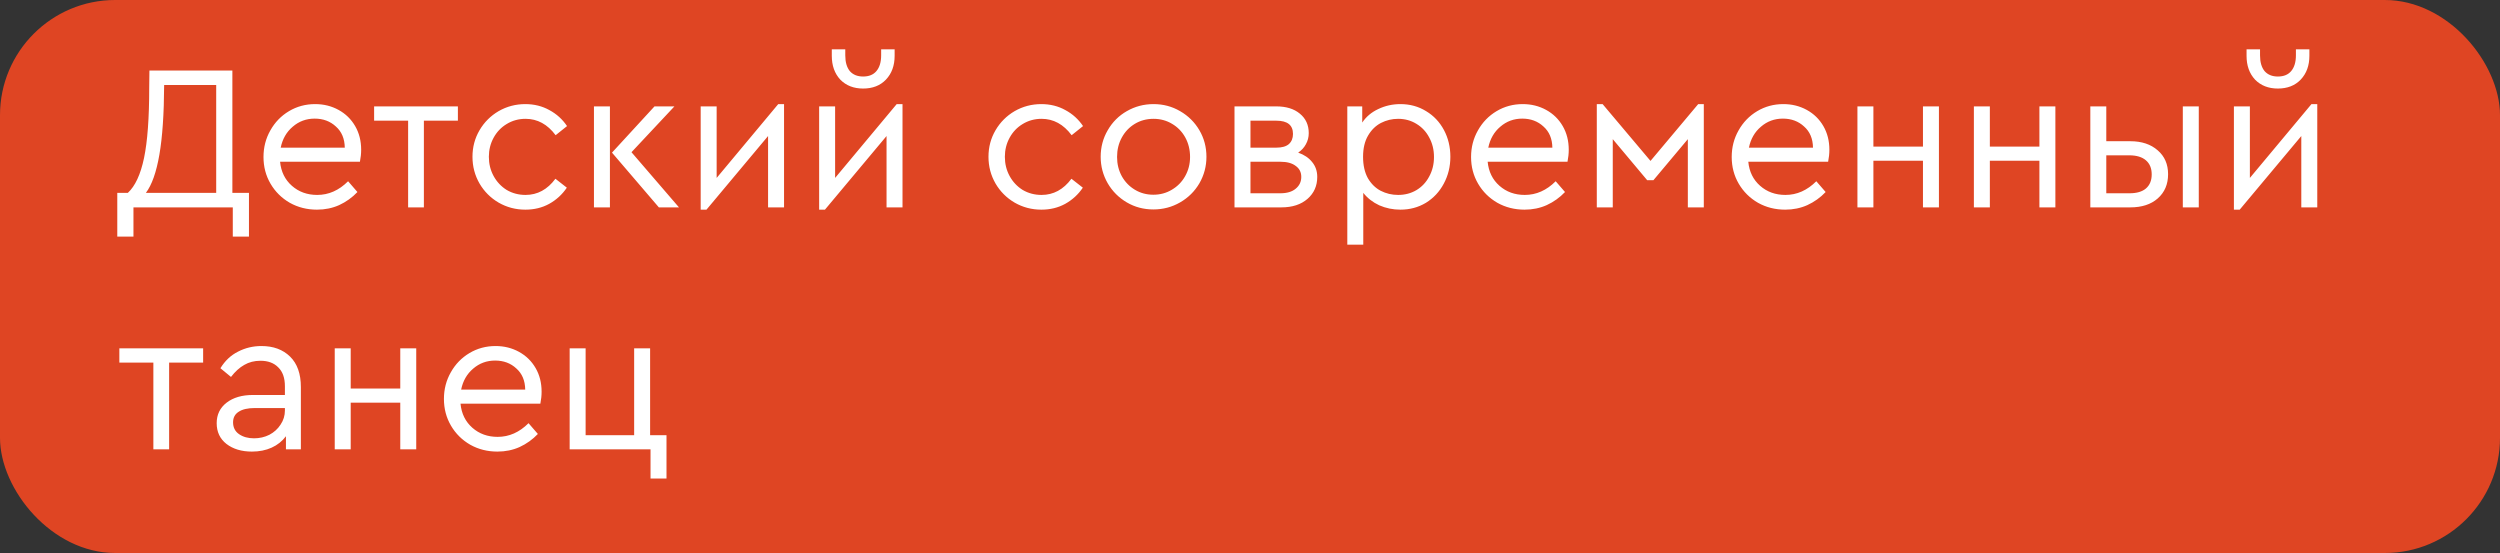 <?xml version="1.0" encoding="UTF-8"?> <svg xmlns="http://www.w3.org/2000/svg" width="217" height="48" viewBox="0 0 217 48" fill="none"><rect x="0" y="0" width="217" height="48" fill="#333333" stroke="none"/> <rect width="217" height="48" rx="10" fill="#DF4523"></rect> <path d="M21.61 16.74L21.61 20.538L20.206 20.538L20.206 18L11.584 18L11.584 20.538L10.18 20.538L10.18 16.74L11.098 16.74C11.734 16.152 12.202 15.144 12.502 13.716C12.802 12.276 12.952 10.242 12.952 7.614L12.97 6.12L20.17 6.12L20.17 16.74L21.61 16.74ZM14.248 7.38C14.236 9.888 14.098 11.904 13.834 13.428C13.57 14.952 13.18 16.056 12.664 16.74L18.766 16.74L18.766 7.38L14.248 7.38ZM31.241 14.04L24.311 14.04C24.395 14.904 24.737 15.6 25.337 16.128C25.937 16.656 26.669 16.92 27.533 16.92C28.529 16.92 29.423 16.524 30.215 15.732L31.025 16.668C30.569 17.148 30.041 17.526 29.441 17.802C28.853 18.066 28.211 18.198 27.515 18.198C26.651 18.198 25.865 18 25.157 17.604C24.449 17.196 23.891 16.644 23.483 15.948C23.075 15.252 22.871 14.478 22.871 13.626C22.871 12.786 23.069 12.018 23.465 11.322C23.861 10.614 24.401 10.056 25.085 9.648C25.769 9.24 26.525 9.036 27.353 9.036C28.097 9.036 28.775 9.204 29.387 9.54C29.999 9.876 30.479 10.344 30.827 10.944C31.175 11.544 31.349 12.228 31.349 12.996C31.349 13.332 31.313 13.68 31.241 14.04ZM27.317 10.296C26.585 10.296 25.949 10.53 25.409 10.998C24.869 11.454 24.521 12.06 24.365 12.816L29.927 12.816C29.915 12.036 29.657 11.424 29.153 10.98C28.661 10.524 28.049 10.296 27.317 10.296ZM35.425 10.476L32.473 10.476L32.473 9.234L39.745 9.234L39.745 10.476L36.793 10.476L36.793 18L35.425 18L35.425 10.476ZM45.601 18.198C44.761 18.198 43.987 17.994 43.279 17.586C42.583 17.178 42.031 16.626 41.623 15.93C41.215 15.222 41.011 14.448 41.011 13.608C41.011 12.768 41.215 12 41.623 11.304C42.031 10.608 42.583 10.056 43.279 9.648C43.987 9.24 44.761 9.036 45.601 9.036C46.369 9.036 47.065 9.21 47.689 9.558C48.313 9.894 48.823 10.356 49.219 10.944L48.229 11.736C47.521 10.788 46.651 10.314 45.619 10.314C45.019 10.314 44.473 10.464 43.981 10.764C43.501 11.052 43.123 11.448 42.847 11.952C42.571 12.456 42.433 13.008 42.433 13.608C42.433 14.22 42.571 14.778 42.847 15.282C43.123 15.786 43.501 16.188 43.981 16.488C44.473 16.776 45.019 16.92 45.619 16.92C46.651 16.92 47.515 16.452 48.211 15.516L49.201 16.29C48.805 16.878 48.295 17.346 47.671 17.694C47.059 18.03 46.369 18.198 45.601 18.198ZM51.555 9.234L52.941 9.234L52.941 18L51.555 18L51.555 9.234ZM58.935 18L57.189 18L53.121 13.248L56.811 9.234L58.539 9.234L54.813 13.212L58.935 18ZM68.055 9.036L68.055 18L66.669 18L66.669 11.808L61.323 18.198L60.819 18.198L60.819 9.234L62.205 9.234L62.205 15.444L67.551 9.036L68.055 9.036ZM78.338 9.036L78.338 18L76.952 18L76.952 11.808L71.606 18.198L71.102 18.198L71.102 9.234L72.488 9.234L72.488 15.444L77.834 9.036L78.338 9.036ZM74.918 7.686C74.102 7.686 73.442 7.428 72.938 6.912C72.446 6.384 72.2 5.694 72.2 4.842L72.2 4.284L73.37 4.284L73.37 4.806C73.37 5.394 73.502 5.85 73.766 6.174C74.042 6.486 74.426 6.642 74.918 6.642C75.422 6.642 75.806 6.486 76.07 6.174C76.346 5.85 76.484 5.394 76.484 4.806L76.484 4.284L77.654 4.284L77.654 4.842C77.654 5.694 77.402 6.384 76.898 6.912C76.406 7.428 75.746 7.686 74.918 7.686ZM90.39 18.198C89.55 18.198 88.776 17.994 88.068 17.586C87.372 17.178 86.82 16.626 86.412 15.93C86.004 15.222 85.8 14.448 85.8 13.608C85.8 12.768 86.004 12 86.412 11.304C86.82 10.608 87.372 10.056 88.068 9.648C88.776 9.24 89.55 9.036 90.39 9.036C91.158 9.036 91.854 9.21 92.478 9.558C93.102 9.894 93.612 10.356 94.008 10.944L93.018 11.736C92.31 10.788 91.44 10.314 90.408 10.314C89.808 10.314 89.262 10.464 88.77 10.764C88.29 11.052 87.912 11.448 87.636 11.952C87.36 12.456 87.222 13.008 87.222 13.608C87.222 14.22 87.36 14.778 87.636 15.282C87.912 15.786 88.29 16.188 88.77 16.488C89.262 16.776 89.808 16.92 90.408 16.92C91.44 16.92 92.304 16.452 93 15.516L93.99 16.29C93.594 16.878 93.084 17.346 92.46 17.694C91.848 18.03 91.158 18.198 90.39 18.198ZM100.111 18.18C99.271 18.18 98.503 17.976 97.807 17.568C97.111 17.16 96.559 16.608 96.151 15.912C95.743 15.204 95.539 14.436 95.539 13.608C95.539 12.768 95.743 12 96.151 11.304C96.559 10.596 97.111 10.044 97.807 9.648C98.515 9.24 99.289 9.036 100.129 9.036C100.969 9.036 101.737 9.24 102.433 9.648C103.141 10.056 103.699 10.608 104.107 11.304C104.515 12 104.719 12.768 104.719 13.608C104.719 14.436 104.515 15.204 104.107 15.912C103.699 16.608 103.141 17.16 102.433 17.568C101.725 17.976 100.951 18.18 100.111 18.18ZM100.111 16.902C100.699 16.902 101.233 16.758 101.713 16.47C102.205 16.182 102.589 15.792 102.865 15.3C103.153 14.796 103.297 14.238 103.297 13.626C103.297 13.002 103.159 12.438 102.883 11.934C102.607 11.43 102.223 11.034 101.731 10.746C101.251 10.458 100.717 10.314 100.129 10.314C99.529 10.314 98.989 10.458 98.509 10.746C98.029 11.034 97.651 11.43 97.375 11.934C97.099 12.438 96.961 13.002 96.961 13.626C96.961 14.238 97.099 14.796 97.375 15.3C97.651 15.792 98.029 16.182 98.509 16.47C98.989 16.758 99.523 16.902 100.111 16.902ZM112.681 13.248C113.197 13.428 113.599 13.698 113.887 14.058C114.187 14.418 114.337 14.85 114.337 15.354C114.337 16.134 114.055 16.77 113.491 17.262C112.927 17.754 112.171 18 111.223 18L107.155 18L107.155 9.234L110.773 9.234C111.637 9.234 112.321 9.444 112.825 9.864C113.341 10.284 113.599 10.848 113.599 11.556C113.599 11.904 113.515 12.228 113.347 12.528C113.191 12.816 112.969 13.056 112.681 13.248ZM108.541 12.816L110.791 12.816C111.271 12.816 111.631 12.714 111.871 12.51C112.111 12.294 112.231 12 112.231 11.628C112.231 10.86 111.751 10.476 110.791 10.476L108.541 10.476L108.541 12.816ZM111.133 16.776C111.709 16.776 112.153 16.644 112.465 16.38C112.789 16.116 112.951 15.774 112.951 15.354C112.951 14.946 112.789 14.628 112.465 14.4C112.153 14.16 111.709 14.04 111.133 14.04L108.541 14.04L108.541 16.776L111.133 16.776ZM121.554 9.036C122.382 9.036 123.126 9.24 123.786 9.648C124.446 10.044 124.962 10.59 125.334 11.286C125.706 11.982 125.892 12.756 125.892 13.608C125.892 14.46 125.7 15.24 125.316 15.948C124.944 16.644 124.428 17.196 123.768 17.604C123.108 18 122.37 18.198 121.554 18.198C120.906 18.198 120.294 18.072 119.718 17.82C119.154 17.556 118.692 17.196 118.332 16.74L118.332 21.24L116.946 21.24L116.946 9.234L118.242 9.234L118.242 10.638C118.578 10.134 119.04 9.744 119.628 9.468C120.228 9.18 120.87 9.036 121.554 9.036ZM121.356 16.92C121.944 16.92 122.472 16.782 122.94 16.506C123.42 16.218 123.792 15.822 124.056 15.318C124.332 14.814 124.47 14.25 124.47 13.626C124.47 13.002 124.332 12.438 124.056 11.934C123.792 11.43 123.42 11.034 122.94 10.746C122.472 10.458 121.944 10.314 121.356 10.314C120.828 10.314 120.33 10.434 119.862 10.674C119.406 10.914 119.034 11.28 118.746 11.772C118.458 12.264 118.314 12.876 118.314 13.608C118.314 14.34 118.452 14.958 118.728 15.462C119.016 15.954 119.388 16.32 119.844 16.56C120.312 16.8 120.816 16.92 121.356 16.92ZM136.059 14.04L129.129 14.04C129.213 14.904 129.555 15.6 130.155 16.128C130.755 16.656 131.487 16.92 132.351 16.92C133.347 16.92 134.241 16.524 135.033 15.732L135.843 16.668C135.387 17.148 134.859 17.526 134.259 17.802C133.671 18.066 133.029 18.198 132.333 18.198C131.469 18.198 130.683 18 129.975 17.604C129.267 17.196 128.709 16.644 128.301 15.948C127.893 15.252 127.689 14.478 127.689 13.626C127.689 12.786 127.887 12.018 128.283 11.322C128.679 10.614 129.219 10.056 129.903 9.648C130.587 9.24 131.343 9.036 132.171 9.036C132.915 9.036 133.593 9.204 134.205 9.54C134.817 9.876 135.297 10.344 135.645 10.944C135.993 11.544 136.167 12.228 136.167 12.996C136.167 13.332 136.131 13.68 136.059 14.04ZM132.135 10.296C131.403 10.296 130.767 10.53 130.227 10.998C129.687 11.454 129.339 12.06 129.183 12.816L134.745 12.816C134.733 12.036 134.475 11.424 133.971 10.98C133.479 10.524 132.867 10.296 132.135 10.296ZM138.602 9.036L139.106 9.036L143.264 13.968L147.404 9.036L147.89 9.036L147.89 18L146.504 18L146.504 12.078L143.516 15.642L142.976 15.642L139.988 12.078L139.988 18L138.602 18L138.602 9.036ZM158.682 14.04L151.752 14.04C151.836 14.904 152.178 15.6 152.778 16.128C153.378 16.656 154.11 16.92 154.974 16.92C155.97 16.92 156.864 16.524 157.656 15.732L158.466 16.668C158.01 17.148 157.482 17.526 156.882 17.802C156.294 18.066 155.652 18.198 154.956 18.198C154.092 18.198 153.306 18 152.598 17.604C151.89 17.196 151.332 16.644 150.924 15.948C150.516 15.252 150.312 14.478 150.312 13.626C150.312 12.786 150.51 12.018 150.906 11.322C151.302 10.614 151.842 10.056 152.526 9.648C153.21 9.24 153.966 9.036 154.794 9.036C155.538 9.036 156.216 9.204 156.828 9.54C157.44 9.876 157.92 10.344 158.268 10.944C158.616 11.544 158.79 12.228 158.79 12.996C158.79 13.332 158.754 13.68 158.682 14.04ZM154.758 10.296C154.026 10.296 153.39 10.53 152.85 10.998C152.31 11.454 151.962 12.06 151.806 12.816L157.368 12.816C157.356 12.036 157.098 11.424 156.594 10.98C156.102 10.524 155.49 10.296 154.758 10.296ZM161.225 9.234L162.611 9.234L162.611 12.726L166.913 12.726L166.913 9.234L168.299 9.234L168.299 18L166.913 18L166.913 13.95L162.611 13.95L162.611 18L161.225 18L161.225 9.234ZM171.333 9.234L172.719 9.234L172.719 12.726L177.021 12.726L177.021 9.234L178.407 9.234L178.407 18L177.021 18L177.021 13.95L172.719 13.95L172.719 18L171.333 18L171.333 9.234ZM181.44 9.234L182.826 9.234L182.826 12.258L184.914 12.258C185.898 12.258 186.69 12.522 187.29 13.05C187.89 13.566 188.19 14.256 188.19 15.12C188.19 15.996 187.89 16.698 187.29 17.226C186.702 17.742 185.91 18 184.914 18L181.44 18L181.44 9.234ZM189.468 9.234L190.854 9.234L190.854 18L189.468 18L189.468 9.234ZM184.842 16.776C185.466 16.776 185.94 16.638 186.264 16.362C186.6 16.074 186.768 15.666 186.768 15.138C186.768 14.61 186.6 14.202 186.264 13.914C185.928 13.626 185.448 13.482 184.824 13.482L182.826 13.482L182.826 16.776L184.842 16.776ZM201.139 9.036L201.139 18L199.753 18L199.753 11.808L194.407 18.198L193.903 18.198L193.903 9.234L195.289 9.234L195.289 15.444L200.635 9.036L201.139 9.036ZM197.719 7.686C196.903 7.686 196.243 7.428 195.739 6.912C195.247 6.384 195.001 5.694 195.001 4.842L195.001 4.284L196.171 4.284L196.171 4.806C196.171 5.394 196.303 5.85 196.567 6.174C196.843 6.486 197.227 6.642 197.719 6.642C198.223 6.642 198.607 6.486 198.871 6.174C199.147 5.85 199.285 5.394 199.285 4.806L199.285 4.284L200.455 4.284L200.455 4.842C200.455 5.694 200.203 6.384 199.699 6.912C199.207 7.428 198.547 7.686 197.719 7.686ZM13.312 31.476L10.36 31.476L10.36 30.234L17.632 30.234L17.632 31.476L14.68 31.476L14.68 39L13.312 39L13.312 31.476ZM22.696 30.036C23.728 30.036 24.556 30.342 25.18 30.954C25.804 31.566 26.116 32.448 26.116 33.6L26.116 39L24.82 39L24.82 37.866C24.496 38.298 24.082 38.628 23.578 38.856C23.074 39.084 22.504 39.198 21.868 39.198C20.968 39.198 20.23 38.976 19.654 38.532C19.09 38.088 18.808 37.488 18.808 36.732C18.808 35.988 19.096 35.394 19.672 34.95C20.248 34.506 21.01 34.284 21.958 34.284L24.73 34.284L24.73 33.528C24.73 32.808 24.538 32.262 24.154 31.89C23.782 31.506 23.266 31.314 22.606 31.314C22.078 31.314 21.61 31.434 21.202 31.674C20.794 31.902 20.41 32.25 20.05 32.718L19.132 31.962C19.528 31.314 20.038 30.834 20.662 30.522C21.286 30.198 21.964 30.036 22.696 30.036ZM22.048 38.046C22.528 38.046 22.972 37.944 23.38 37.74C23.788 37.524 24.112 37.23 24.352 36.858C24.604 36.486 24.73 36.078 24.73 35.634L24.73 35.418L22.12 35.418C21.508 35.418 21.04 35.526 20.716 35.742C20.392 35.946 20.23 36.252 20.23 36.66C20.23 37.104 20.404 37.446 20.752 37.686C21.1 37.926 21.532 38.046 22.048 38.046ZM29.055 30.234L30.441 30.234L30.441 33.726L34.743 33.726L34.743 30.234L36.129 30.234L36.129 39L34.743 39L34.743 34.95L30.441 34.95L30.441 39L29.055 39L29.055 30.234ZM46.903 35.04L39.973 35.04C40.057 35.904 40.399 36.6 40.999 37.128C41.599 37.656 42.331 37.92 43.195 37.92C44.191 37.92 45.085 37.524 45.877 36.732L46.687 37.668C46.231 38.148 45.703 38.526 45.103 38.802C44.515 39.066 43.873 39.198 43.177 39.198C42.313 39.198 41.527 39 40.819 38.604C40.111 38.196 39.553 37.644 39.145 36.948C38.737 36.252 38.533 35.478 38.533 34.626C38.533 33.786 38.731 33.018 39.127 32.322C39.523 31.614 40.063 31.056 40.747 30.648C41.431 30.24 42.187 30.036 43.015 30.036C43.759 30.036 44.437 30.204 45.049 30.54C45.661 30.876 46.141 31.344 46.489 31.944C46.837 32.544 47.011 33.228 47.011 33.996C47.011 34.332 46.975 34.68 46.903 35.04ZM42.979 31.296C42.247 31.296 41.611 31.53 41.071 31.998C40.531 32.454 40.183 33.06 40.027 33.816L45.589 33.816C45.577 33.036 45.319 32.424 44.815 31.98C44.323 31.524 43.711 31.296 42.979 31.296ZM56.466 39L49.446 39L49.446 30.234L50.832 30.234L50.832 37.776L55.044 37.776L55.044 30.234L56.43 30.234L56.43 37.776L57.852 37.776L57.852 41.538L56.466 41.538L56.466 39Z" fill="white"></path> </svg> 